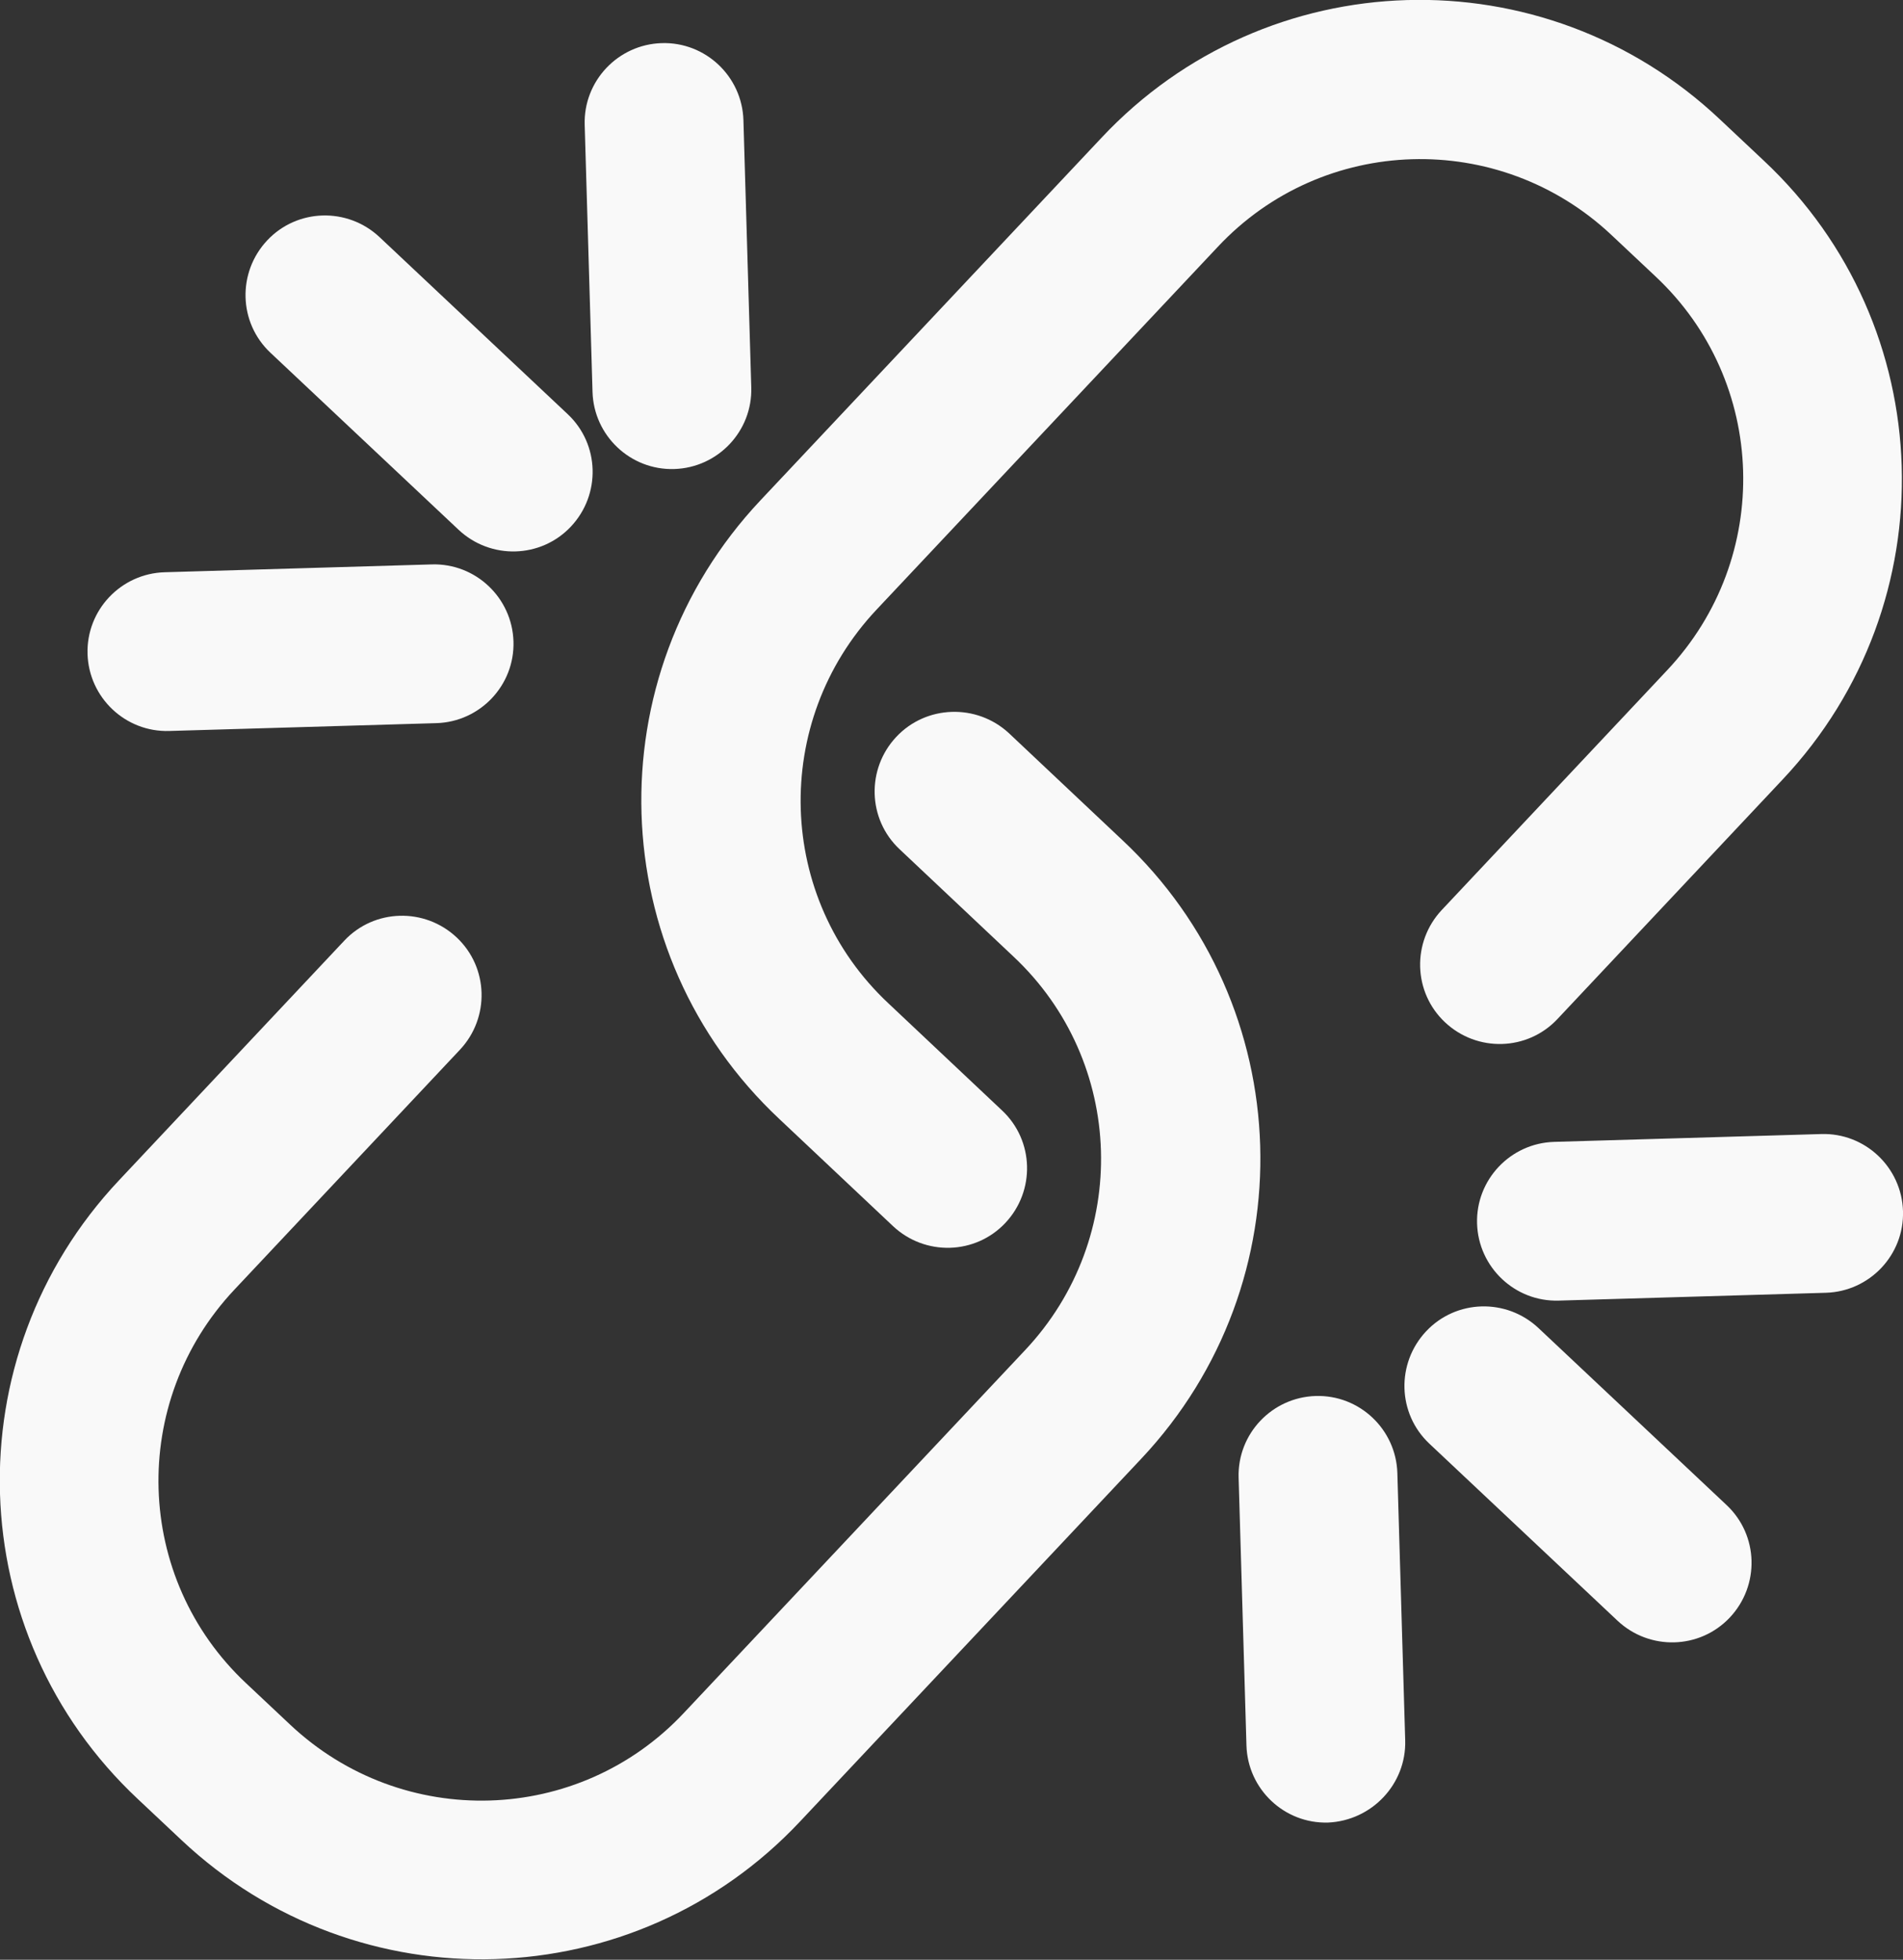 <svg xmlns="http://www.w3.org/2000/svg" id="Layer_2" data-name="Layer 2" viewBox="0 0 29.13 30"><rect x="0" y="0" width="29.13" height="30" fill="#333333" stroke="none"/><defs><style> .cls-1 { fill: #f9f9f9; } </style></defs><g id="Layer_1-2" data-name="Layer 1"><g id="Layer_5" data-name="Layer 5"><g><path class="cls-1" d="M11.93,17.13l1.74,1.64c.49.46,1.26.44,1.72-.05.46-.49.44-1.26-.05-1.72l-1.74-1.64c-1.72-1.61-1.8-4.31-.18-6.03l5.22-5.55c1.61-1.72,4.31-1.8,6.03-.18l.67.63c1.72,1.61,1.8,4.31.18,6.03l-3.45,3.67c-.46.49-.44,1.26.05,1.72.49.46,1.26.44,1.72-.05l3.45-3.67c2.54-2.7,2.41-6.94-.29-9.47l-.67-.63h0c-2.7-2.55-6.94-2.42-9.47.28l-5.22,5.55c-2.54,2.7-2.41,6.94.29,9.47Z"></path><path class="cls-1" d="M17.18,12.86l-1.74-1.64h0c-.49-.45-1.26-.43-1.72.06-.46.49-.44,1.26.05,1.72l1.74,1.64c1.72,1.61,1.8,4.31.18,6.03l-5.22,5.55c-1.61,1.72-4.31,1.8-6.03.18l-.67-.63c-1.72-1.61-1.8-4.31-.18-6.03l3.45-3.67c.46-.49.44-1.26-.05-1.72-.49-.46-1.26-.44-1.72.05l-3.45,3.67c-2.54,2.7-2.41,6.94.29,9.47l.67.63c2.7,2.54,6.94,2.41,9.47-.29l5.22-5.55c2.54-2.7,2.41-6.94-.29-9.47Z"></path><path class="cls-1" d="M27.88,17.36l-4.09.12c-.67.02-1.2.58-1.18,1.25.02.67.58,1.2,1.25,1.18l4.09-.12c.67-.02,1.2-.58,1.18-1.25-.02-.67-.58-1.2-1.25-1.18Z"></path><path class="cls-1" d="M23.55,20.33c-.49-.46-1.26-.44-1.72.05s-.44,1.26.05,1.72l2.88,2.71c.49.46,1.26.44,1.72-.05.46-.49.44-1.26-.05-1.72l-2.88-2.71Z"></path><path class="cls-1" d="M20.14,21.37c-.67.02-1.2.58-1.18,1.25h0s.12,4.1.12,4.1c.02.67.58,1.2,1.25,1.18.67-.03,1.2-.59,1.18-1.26l-.12-4.09c-.02-.67-.58-1.2-1.25-1.18Z"></path><path class="cls-1" d="M10.32,7.18c.67-.02,1.2-.58,1.18-1.25l-.12-4.09c-.02-.67-.58-1.2-1.25-1.18s-1.2.58-1.18,1.25l.12,4.09c.02.67.58,1.2,1.25,1.18Z"></path><path class="cls-1" d="M7.02,8.11c.49.46,1.26.44,1.72-.05.46-.49.44-1.26-.05-1.72l-2.88-2.71c-.49-.46-1.26-.44-1.72.05-.46.49-.44,1.26.05,1.72l2.88,2.71Z"></path><path class="cls-1" d="M2.59,11.19l4.09-.12c.67-.02,1.2-.58,1.18-1.25-.02-.67-.58-1.2-1.25-1.18l-4.09.12c-.67.02-1.2.58-1.18,1.25.02.67.58,1.2,1.25,1.18Z"></path></g></g></g></svg>